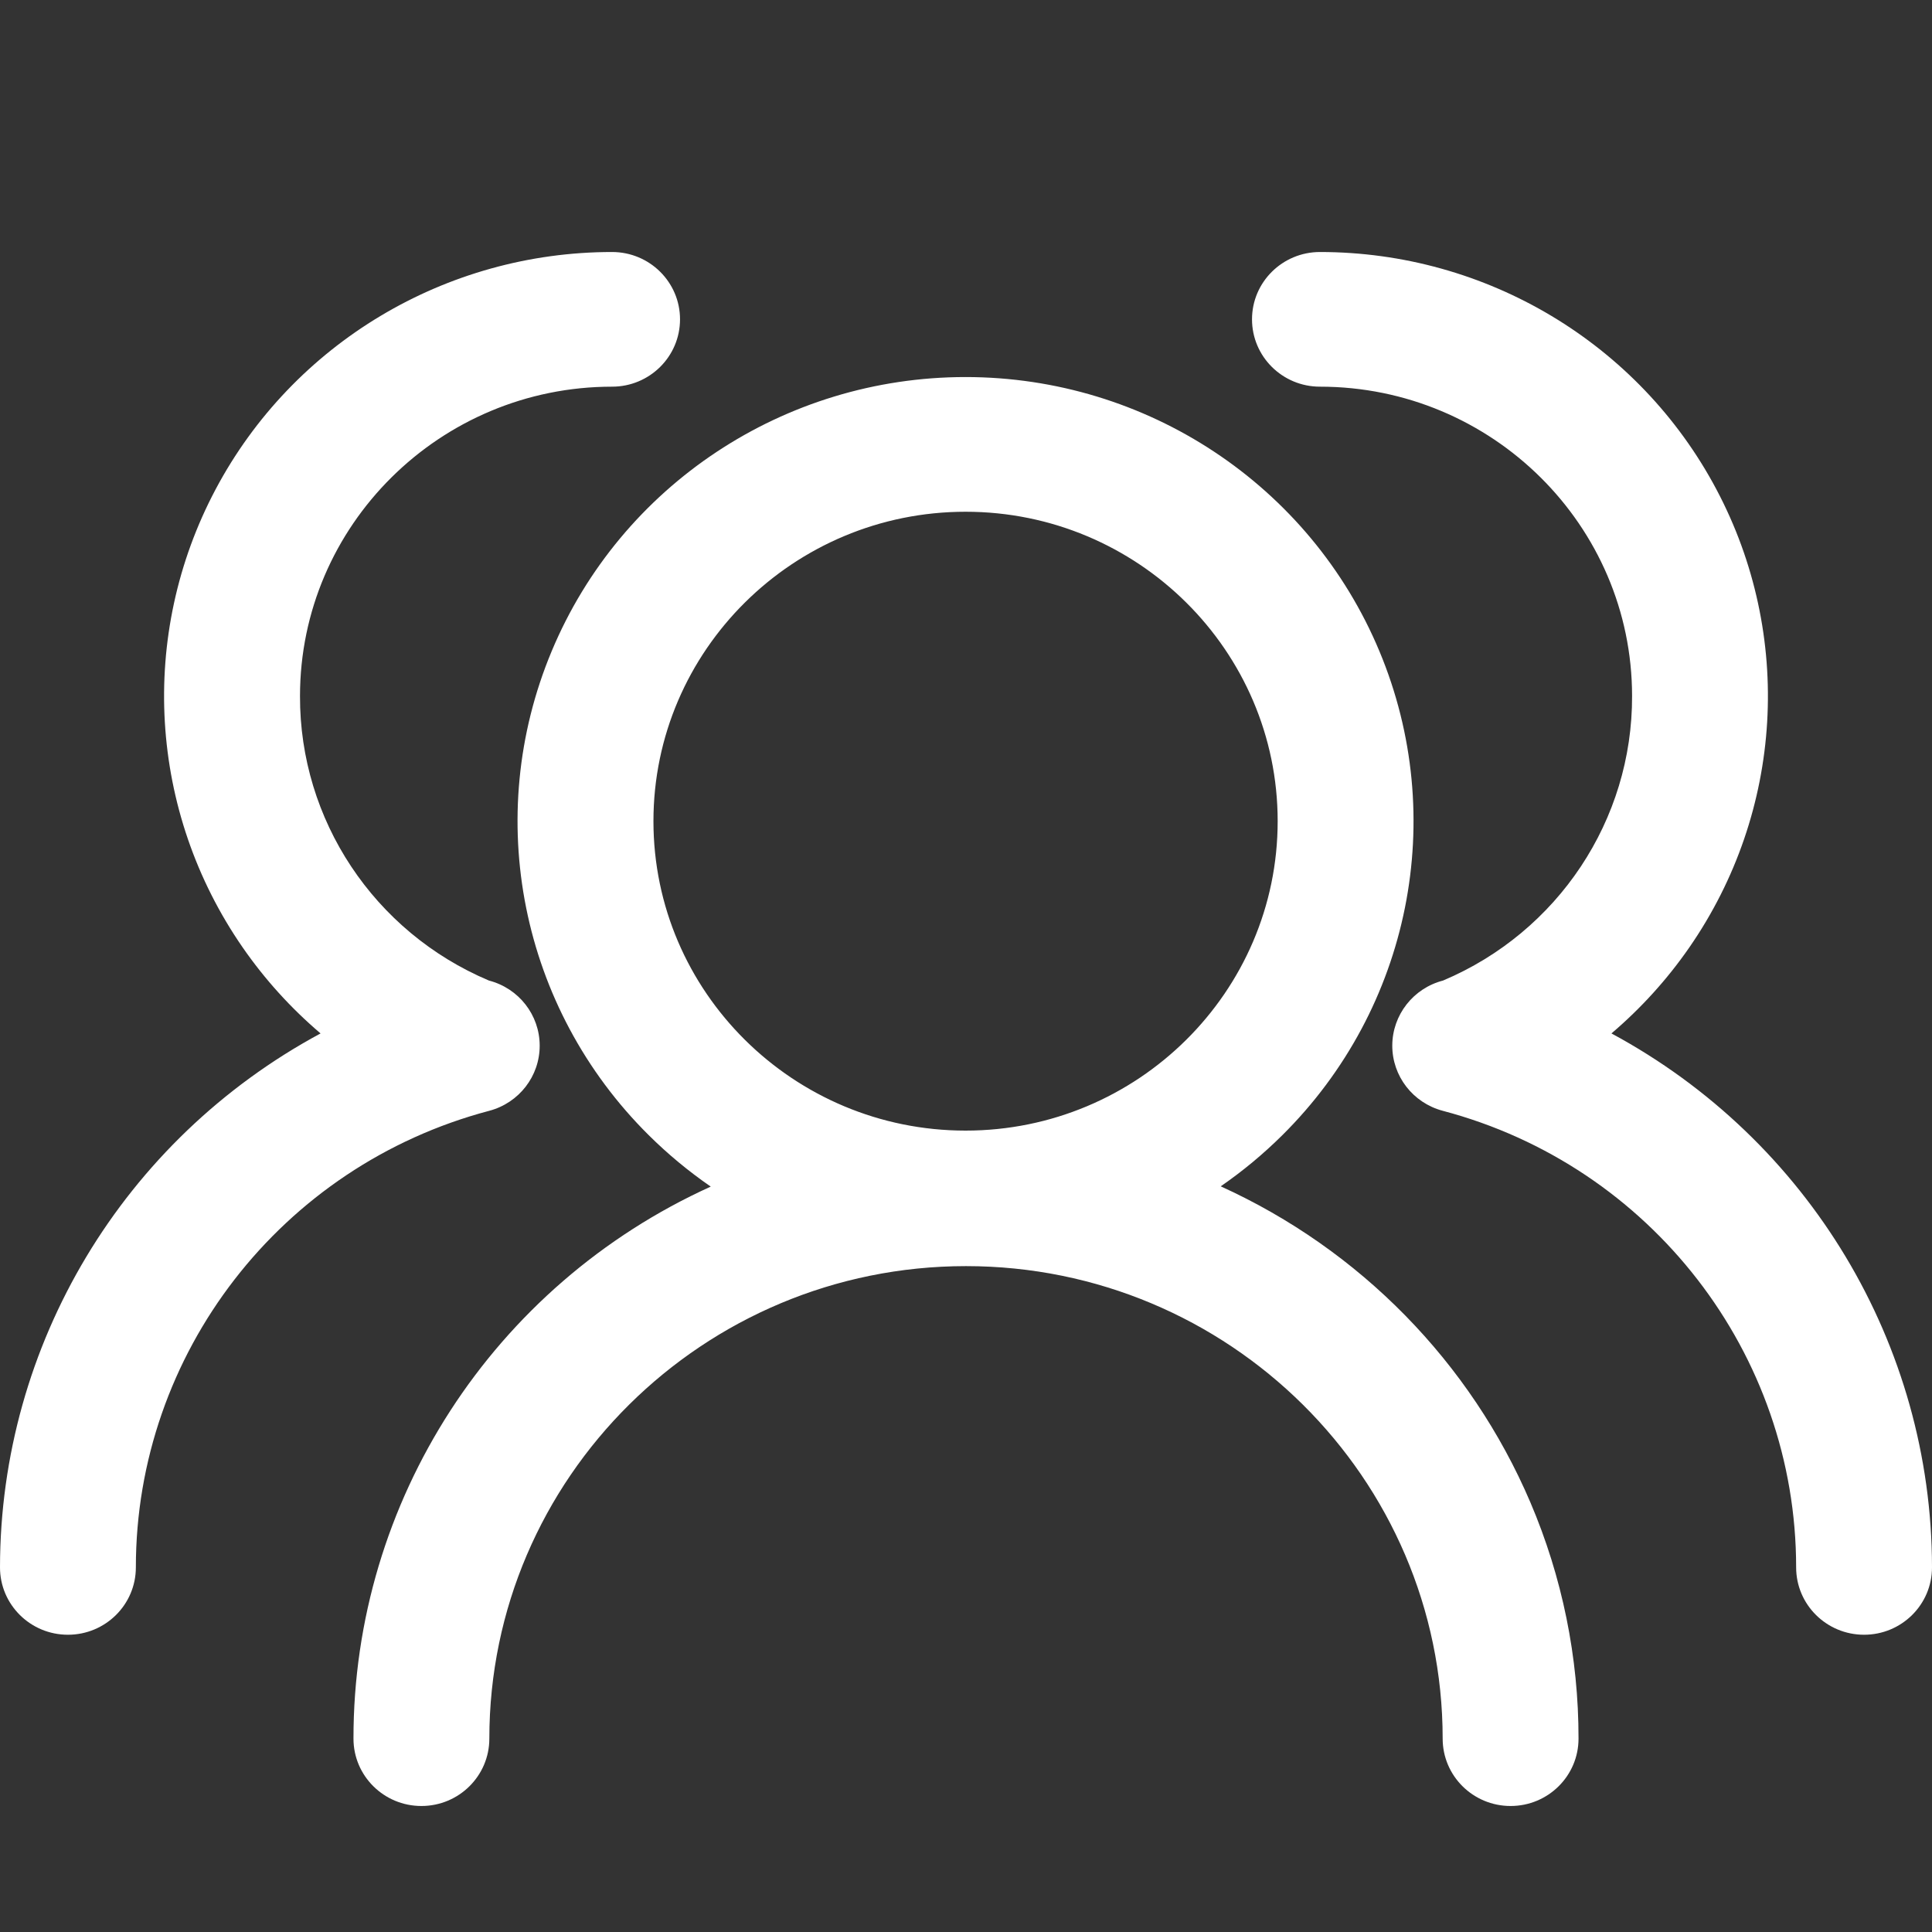 <?xml version="1.0" encoding="UTF-8"?>
<svg width="50px" height="50px" viewBox="0 0 50 50" version="1.1" xmlns="http://www.w3.org/2000/svg" xmlns:xlink="http://www.w3.org/1999/xlink">
    <rect x="0" y="0" width="50" height="50" fill="#333333" stroke="none"/>
    <title>人群</title>
    <g id="TRADINGLIVE" stroke="none" stroke-width="1" fill="none" fill-rule="evenodd">
        <g id="bv金融展/上半部分" transform="translate(-1042, -1461)" fill-rule="nonzero">
            <g id="编组-10" transform="translate(0, 968)">
                <g id="数据展示/展会介绍/数据" transform="translate(1042, 480)">
                    <g id="人群" transform="translate(0, 13)">
                        <rect id="矩形" fill="#000000" opacity="0" x="0" y="0" width="50" height="50"></rect>
                        <path d="M39.605,38.879 C38.057,35.258 35.198,32.341 31.592,30.702 C32.162,30.309 32.695,29.866 33.186,29.379 C36.502,26.092 37.494,21.148 35.699,16.853 C33.905,12.558 29.677,9.758 24.988,9.758 C20.299,9.758 16.071,12.558 14.277,16.853 C12.482,21.148 13.474,26.092 16.79,29.379 C17.284,29.869 17.821,30.314 18.394,30.709 C12.757,33.267 9.144,38.85 9.148,44.996 C9.148,45.959 9.935,46.739 10.906,46.739 C11.877,46.739 12.664,45.959 12.664,44.996 C12.664,38.253 18.198,32.767 25,32.767 C31.802,32.767 37.336,38.253 37.336,44.996 C37.336,45.959 38.123,46.739 39.094,46.739 C40.065,46.739 40.852,45.959 40.852,44.996 C40.855,42.895 40.431,40.814 39.605,38.879 L39.605,38.879 Z M24.989,13.244 C29.443,13.244 33.066,16.836 33.066,21.252 C33.066,25.668 29.443,29.26 24.989,29.26 C20.534,29.26 16.911,25.668 16.911,21.252 C16.911,16.836 20.534,13.244 24.989,13.244 Z M15.84,6.522 C11.536,6.522 7.586,8.886 5.581,12.662 C3.576,16.438 3.846,21.004 6.282,24.522 C6.853,25.346 7.53,26.093 8.296,26.745 C3.187,29.498 0.005,34.799 0,40.564 C0,41.527 0.787,42.307 1.758,42.307 C2.729,42.307 3.516,41.527 3.516,40.564 C3.516,35.03 7.275,30.171 12.663,28.747 C13.434,28.542 13.97,27.849 13.967,27.057 C13.965,26.266 13.425,25.576 12.652,25.376 C9.679,24.119 7.754,21.22 7.764,18.015 C7.764,13.599 11.387,10.007 15.841,10.007 C16.812,10.007 17.599,9.227 17.599,8.264 C17.599,7.302 16.812,6.522 15.841,6.522 L15.84,6.522 Z M41.704,26.745 C42.47,26.093 43.147,25.346 43.718,24.522 C46.154,21.004 46.424,16.437 44.419,12.662 C42.414,8.886 38.464,6.522 34.16,6.522 C33.189,6.522 32.402,7.302 32.402,8.264 C32.402,9.227 33.189,10.007 34.16,10.007 C38.614,10.007 42.238,13.599 42.238,18.015 C42.248,21.22 40.321,24.12 37.347,25.376 C36.575,25.576 36.035,26.266 36.032,27.058 C36.03,27.849 36.566,28.542 37.337,28.747 C42.725,30.171 46.484,35.03 46.484,40.564 C46.484,41.527 47.271,42.307 48.242,42.307 C49.213,42.307 50,41.527 50,40.564 C49.995,34.799 46.813,29.498 41.704,26.745 Z" id="形状" fill="#FFFFFF"></path>
                    </g>
                </g>
            </g>
        </g>
    </g>
</svg>